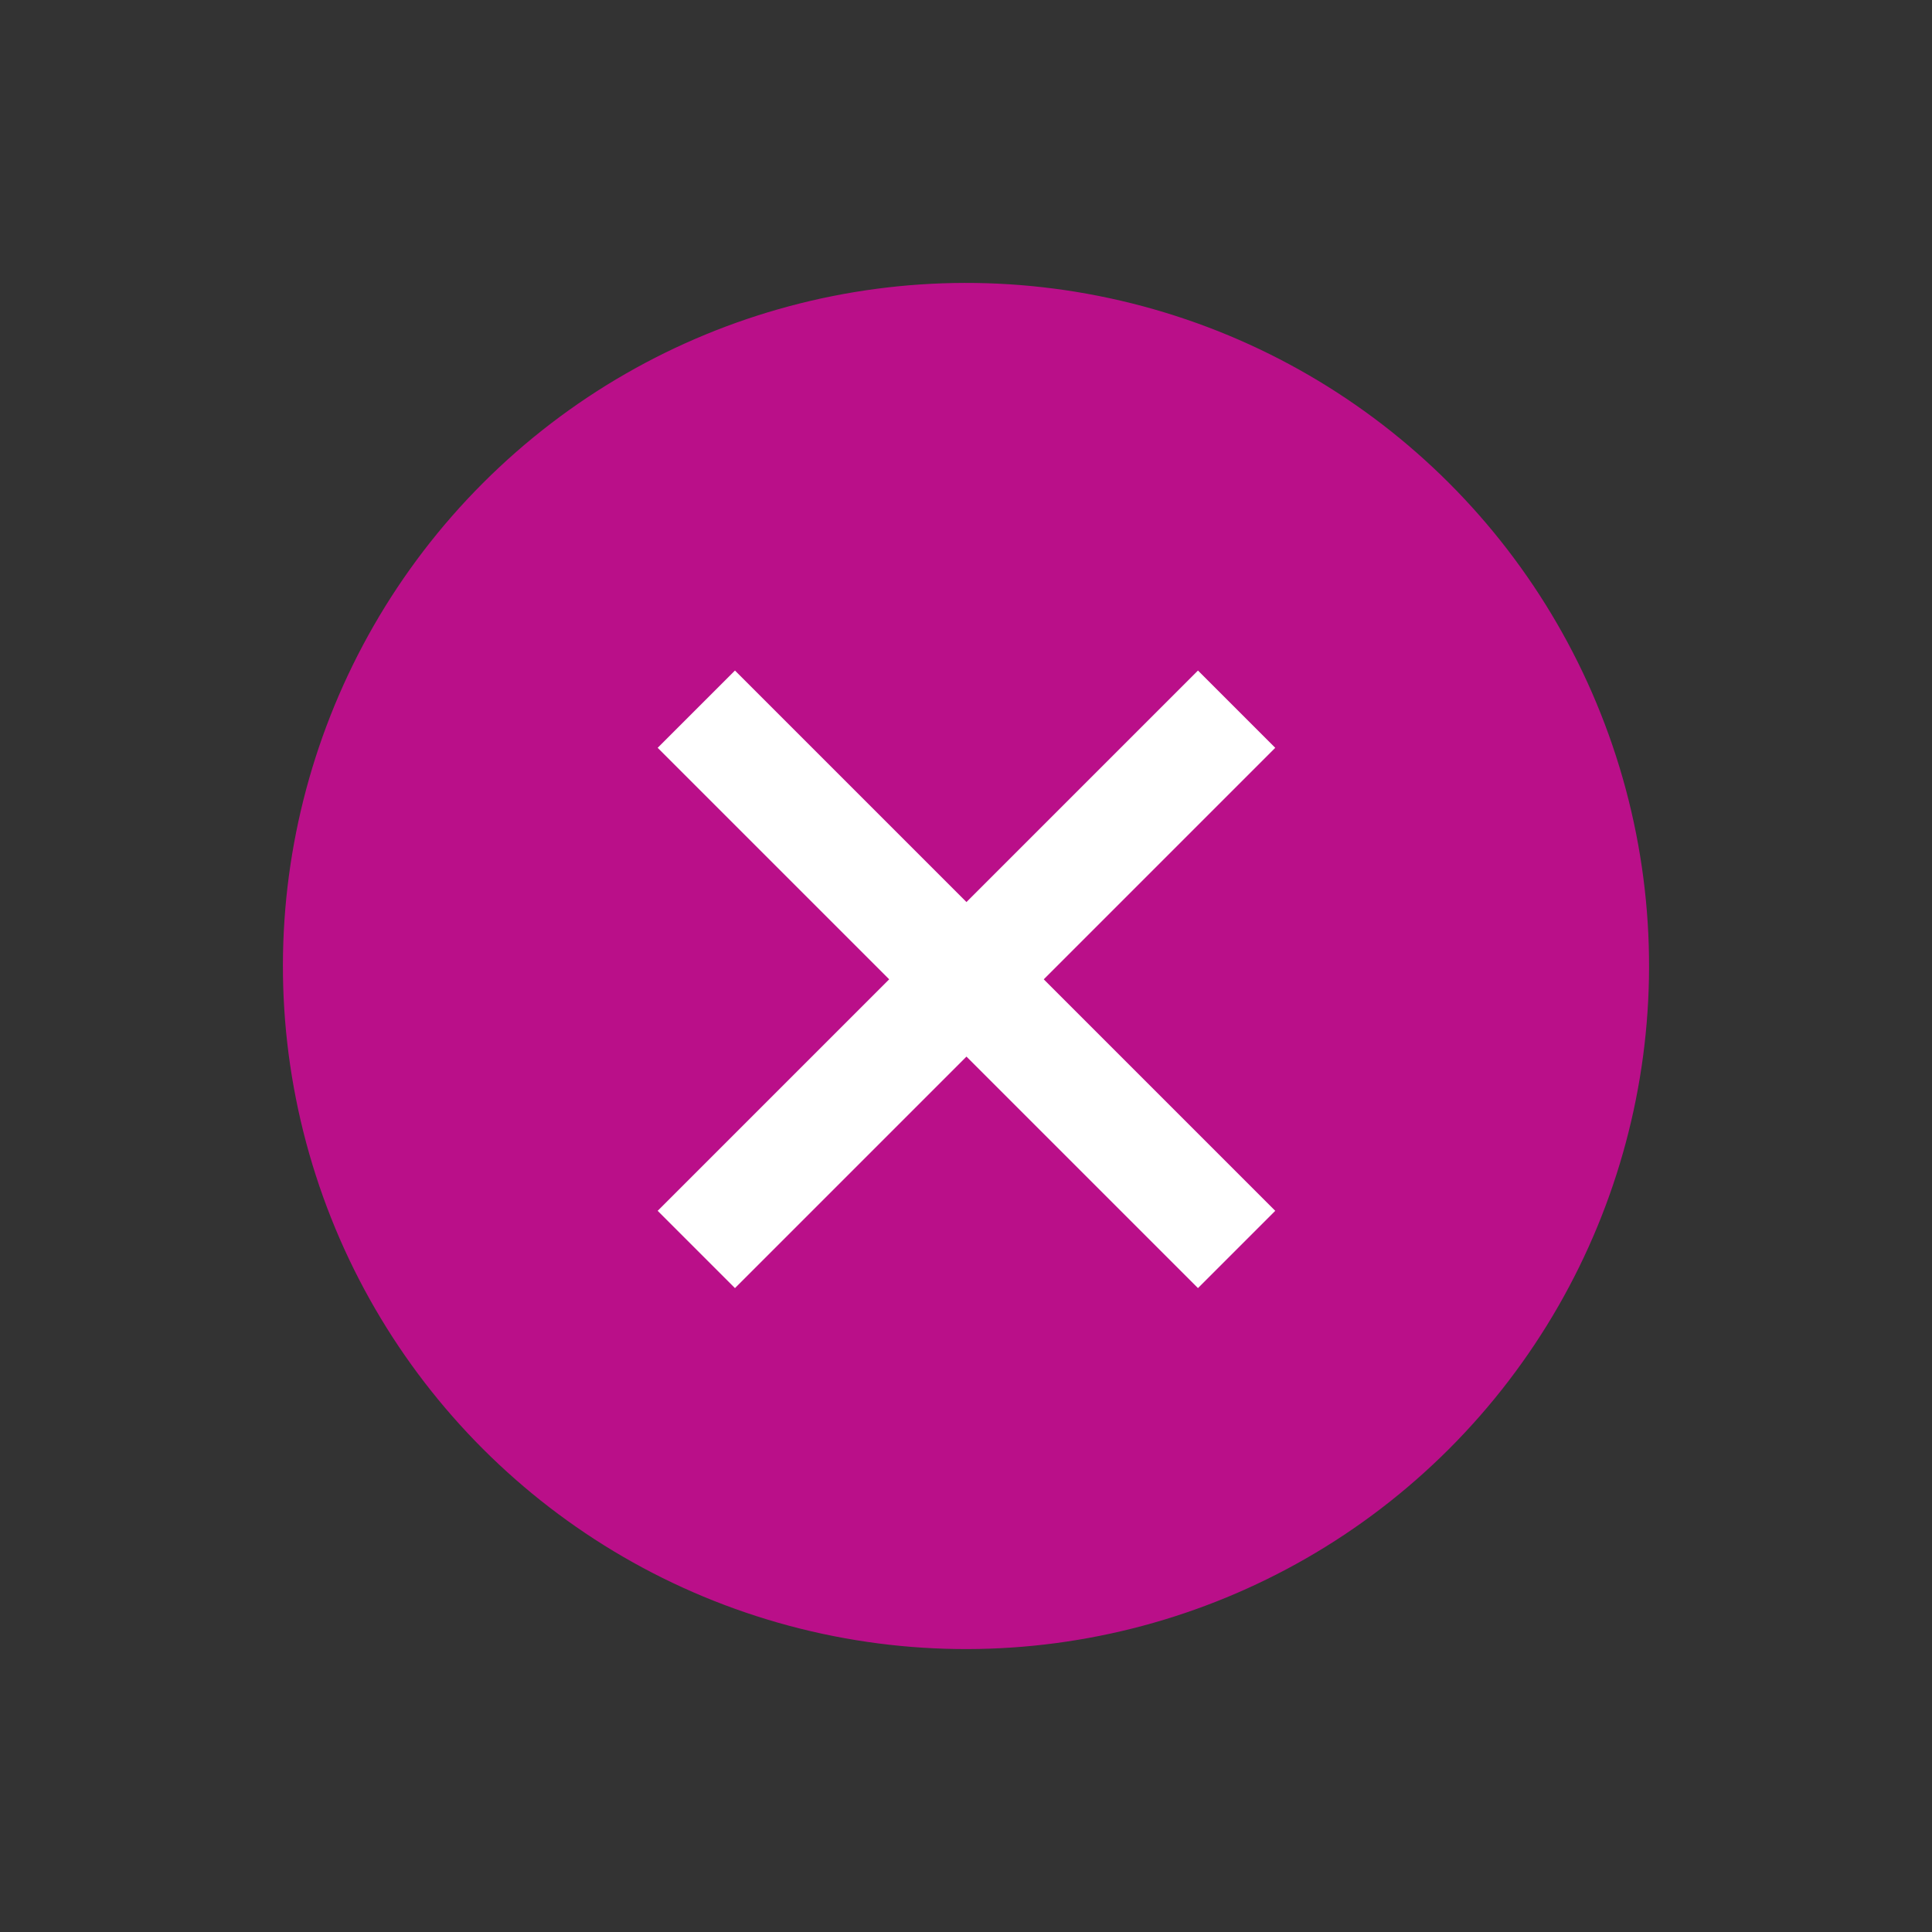 <svg xmlns="http://www.w3.org/2000/svg" width="70.711" height="70.711" viewBox="0 0 70.711 70.711">
  <rect x="0" y="0" width="70.711" height="70.711" fill="#333333" stroke="none"/>
  <g id="グループ_409" data-name="グループ 409" transform="translate(2312.239 -3073.086) rotate(45)">
    <circle id="楕円形_20" data-name="楕円形 20" cx="25" cy="25" r="25" transform="translate(563 3783)" fill="#ba0f89"/>
    <g id="グループ_406" data-name="グループ 406" transform="translate(574.374 3794.35)">
      <path id="線_4" data-name="線 4" d="M18.36,21.189-1.414,1.414,1.414-1.414,21.189,18.36Z" transform="translate(13.983 0) rotate(45)" fill="#fff"/>
      <path id="線_5" data-name="線 5" d="M1.414,21.189-1.414,18.36,18.36-1.414l2.828,2.828Z" transform="translate(13.983 0) rotate(45)" fill="#fff"/>
    </g>
  </g>
</svg>
